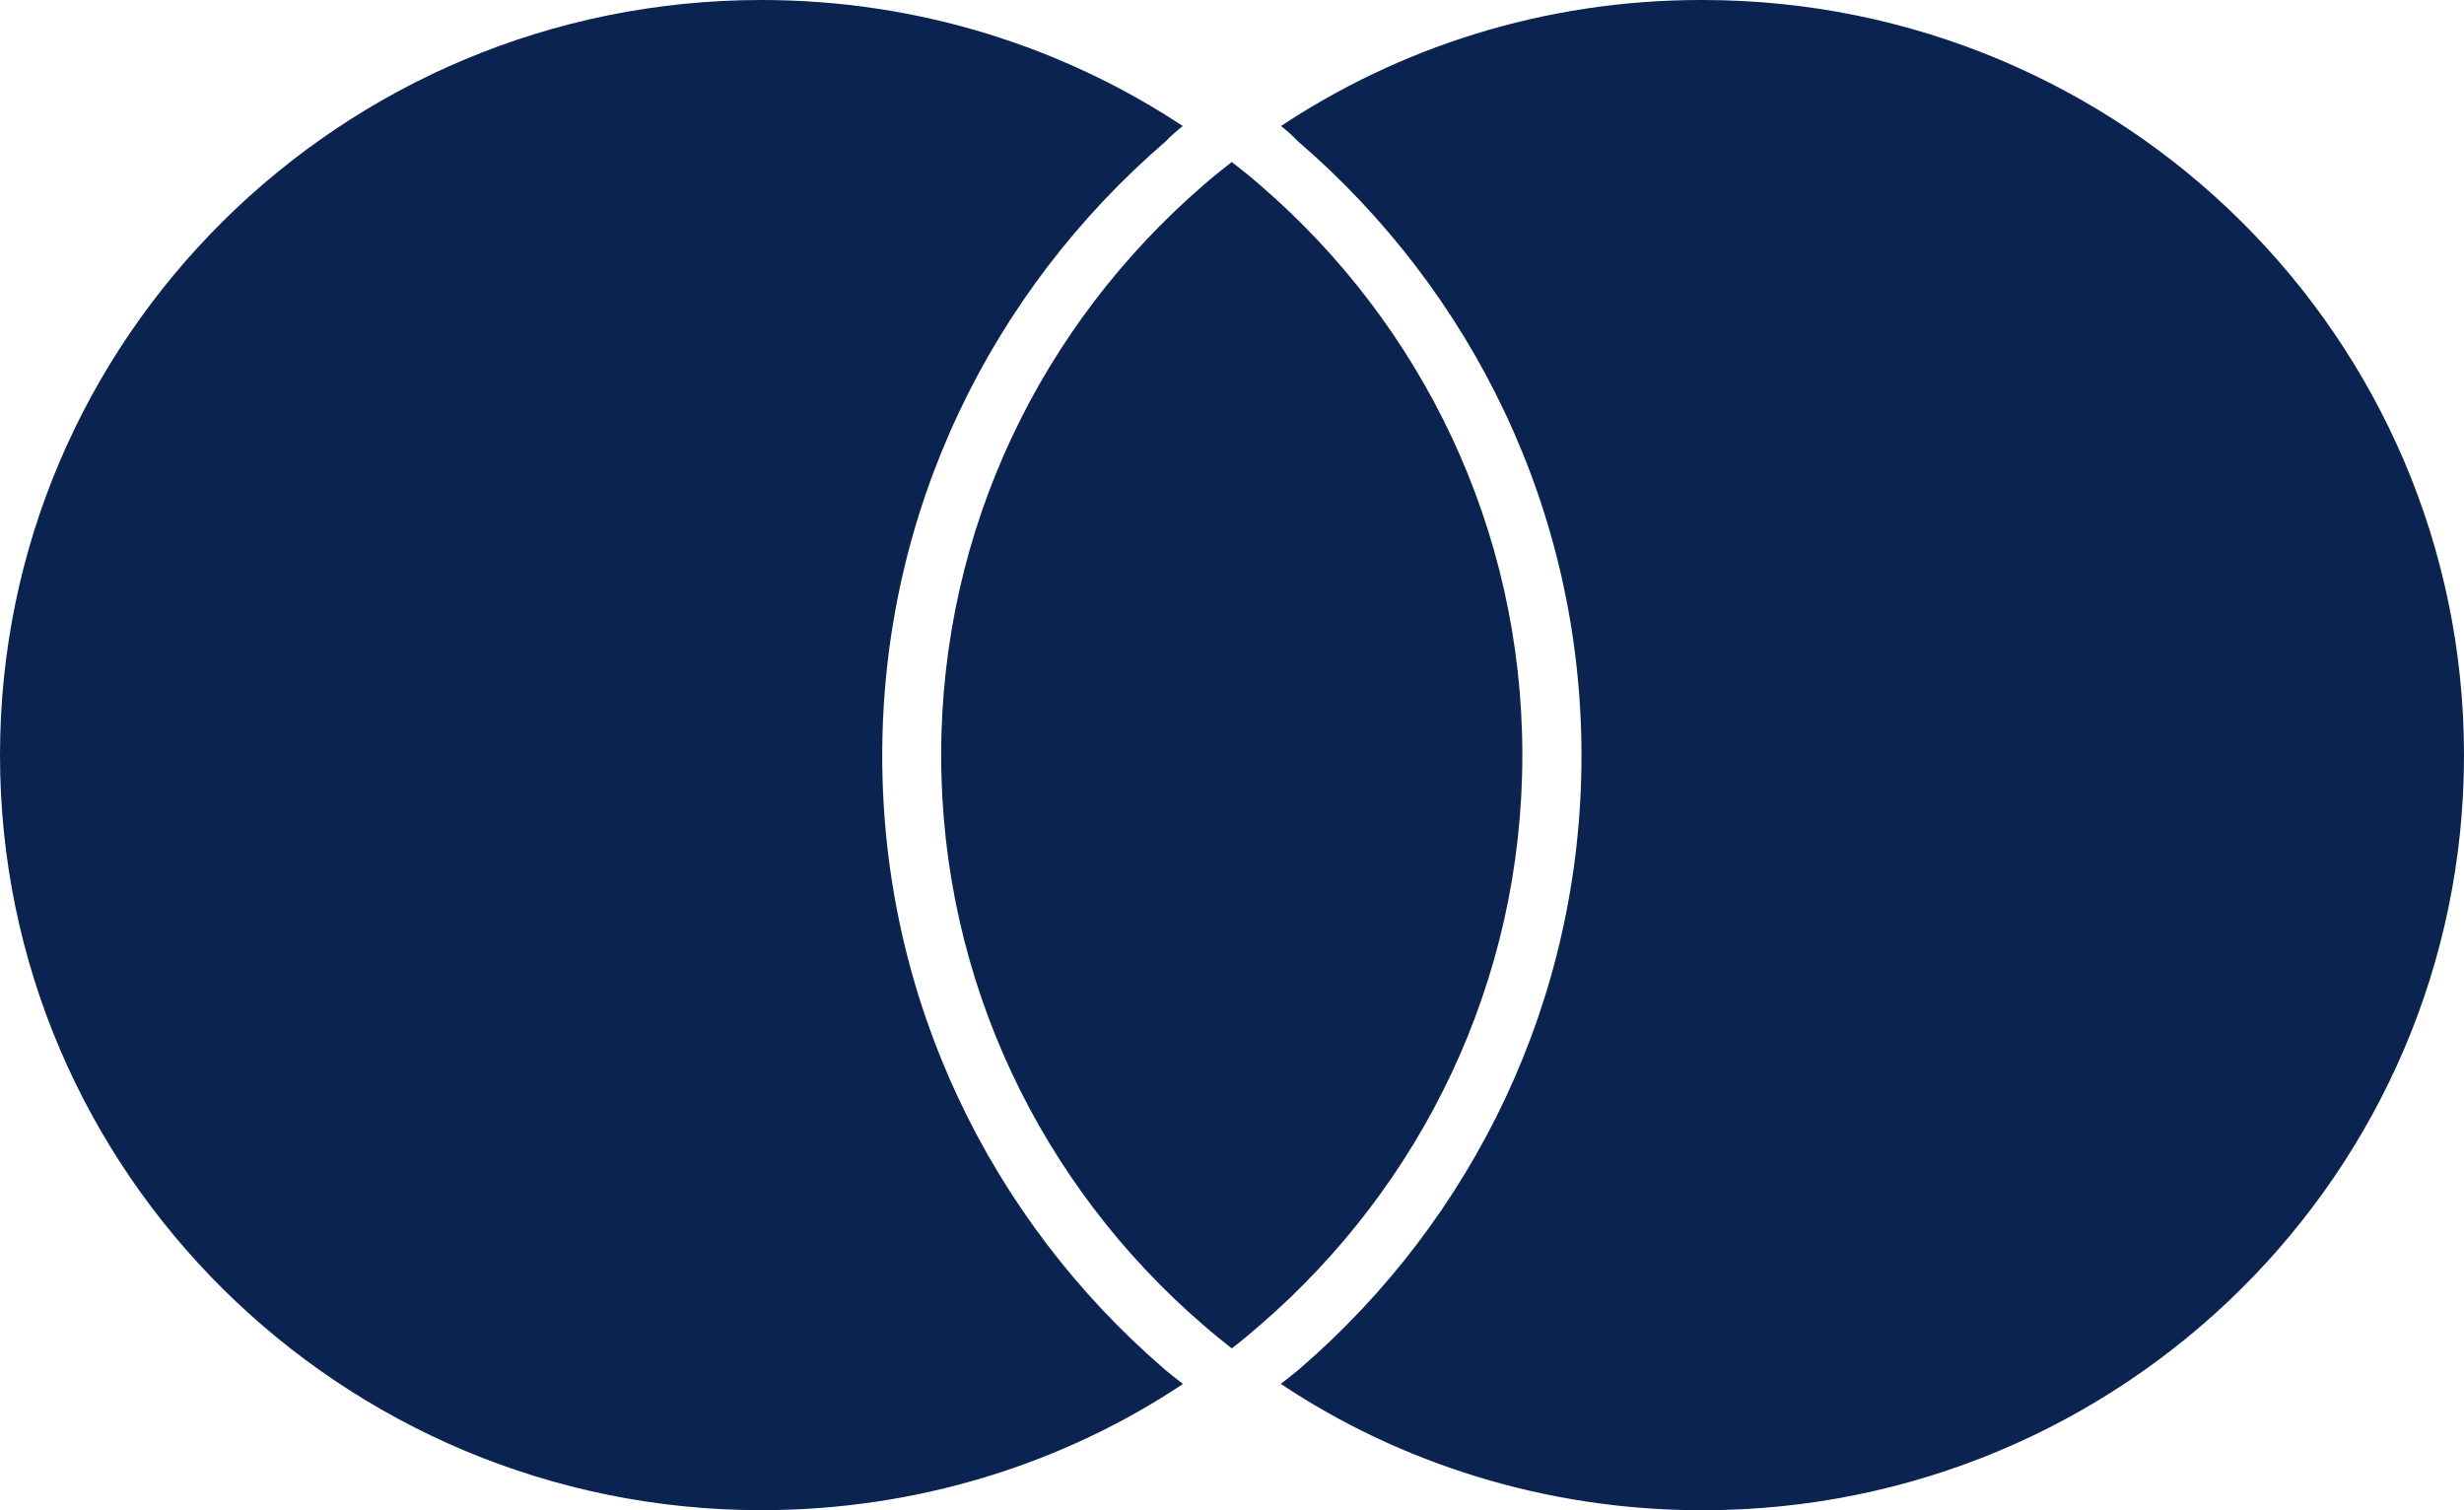 <svg width="62.0" height="38.0" preserveAspectRatio="xMinYMin meet" viewBox="0 0 62 38" xmlns="http://www.w3.org/2000/svg" version="1.0" fill-rule="evenodd" xmlns:xlink="http://www.w3.org/1999/xlink"><title>...</title><desc>...</desc><g id="group" transform="scale(1,-1) translate(0,-38)" clip="0 0 62 38"><g transform=""><g transform=" matrix(1,0,0,-1,0,38)"><g transform=""><path d="M 30.996 4.075 C 30.747 4.268 30.507 4.459 30.273 4.666 C 26.226 8.166 23.682 13.288 23.682 18.999 C 23.682 24.71 26.224 29.832 30.248 33.313 L 30.271 33.332 C 30.503 33.537 30.75 33.736 30.994 33.927 C 31.242 33.738 31.482 33.537 31.716 33.332 C 35.764 29.832 38.306 24.71 38.306 18.999 C 38.306 13.288 35.764 8.166 31.739 4.685 L 31.716 4.666 C 31.484 4.461 31.24 4.266 30.994 4.075 L 30.996 4.075 Z M 42.84 0 C 42.829 0 42.817 0 42.803 0 C 38.863 0 35.205 1.184 32.166 3.215 L 32.234 3.172 C 32.389 3.293 32.53 3.42 32.658 3.553 L 32.66 3.556 C 37.041 7.325 39.794 12.851 39.794 19.015 C 39.794 25.166 37.056 30.68 32.72 34.426 L 32.696 34.447 C 32.547 34.572 32.385 34.697 32.228 34.82 C 35.211 36.811 38.886 38 42.838 38 C 53.421 38 62 29.493 62 18.999 C 62 8.505 53.423 0.002 42.84 0 Z M 29.298 34.449 C 29.447 34.574 29.609 34.699 29.766 34.822 C 26.785 36.811 23.112 37.998 19.16 37.998 C 8.577 37.998 0 29.491 0 18.999 C 0 8.507 8.579 0 19.16 0 C 23.108 0 26.779 1.184 29.828 3.215 L 29.76 3.172 C 29.605 3.293 29.464 3.42 29.335 3.553 L 29.333 3.556 C 24.953 7.325 22.199 12.851 22.199 19.015 C 22.199 25.166 24.938 30.68 29.273 34.426 L 29.298 34.449 Z " style="stroke: none; stroke-linecap: butt; stroke-width: 1; fill: rgb(4%,14%,32%); fill-rule: evenodd;"/></g></g></g></g></svg>